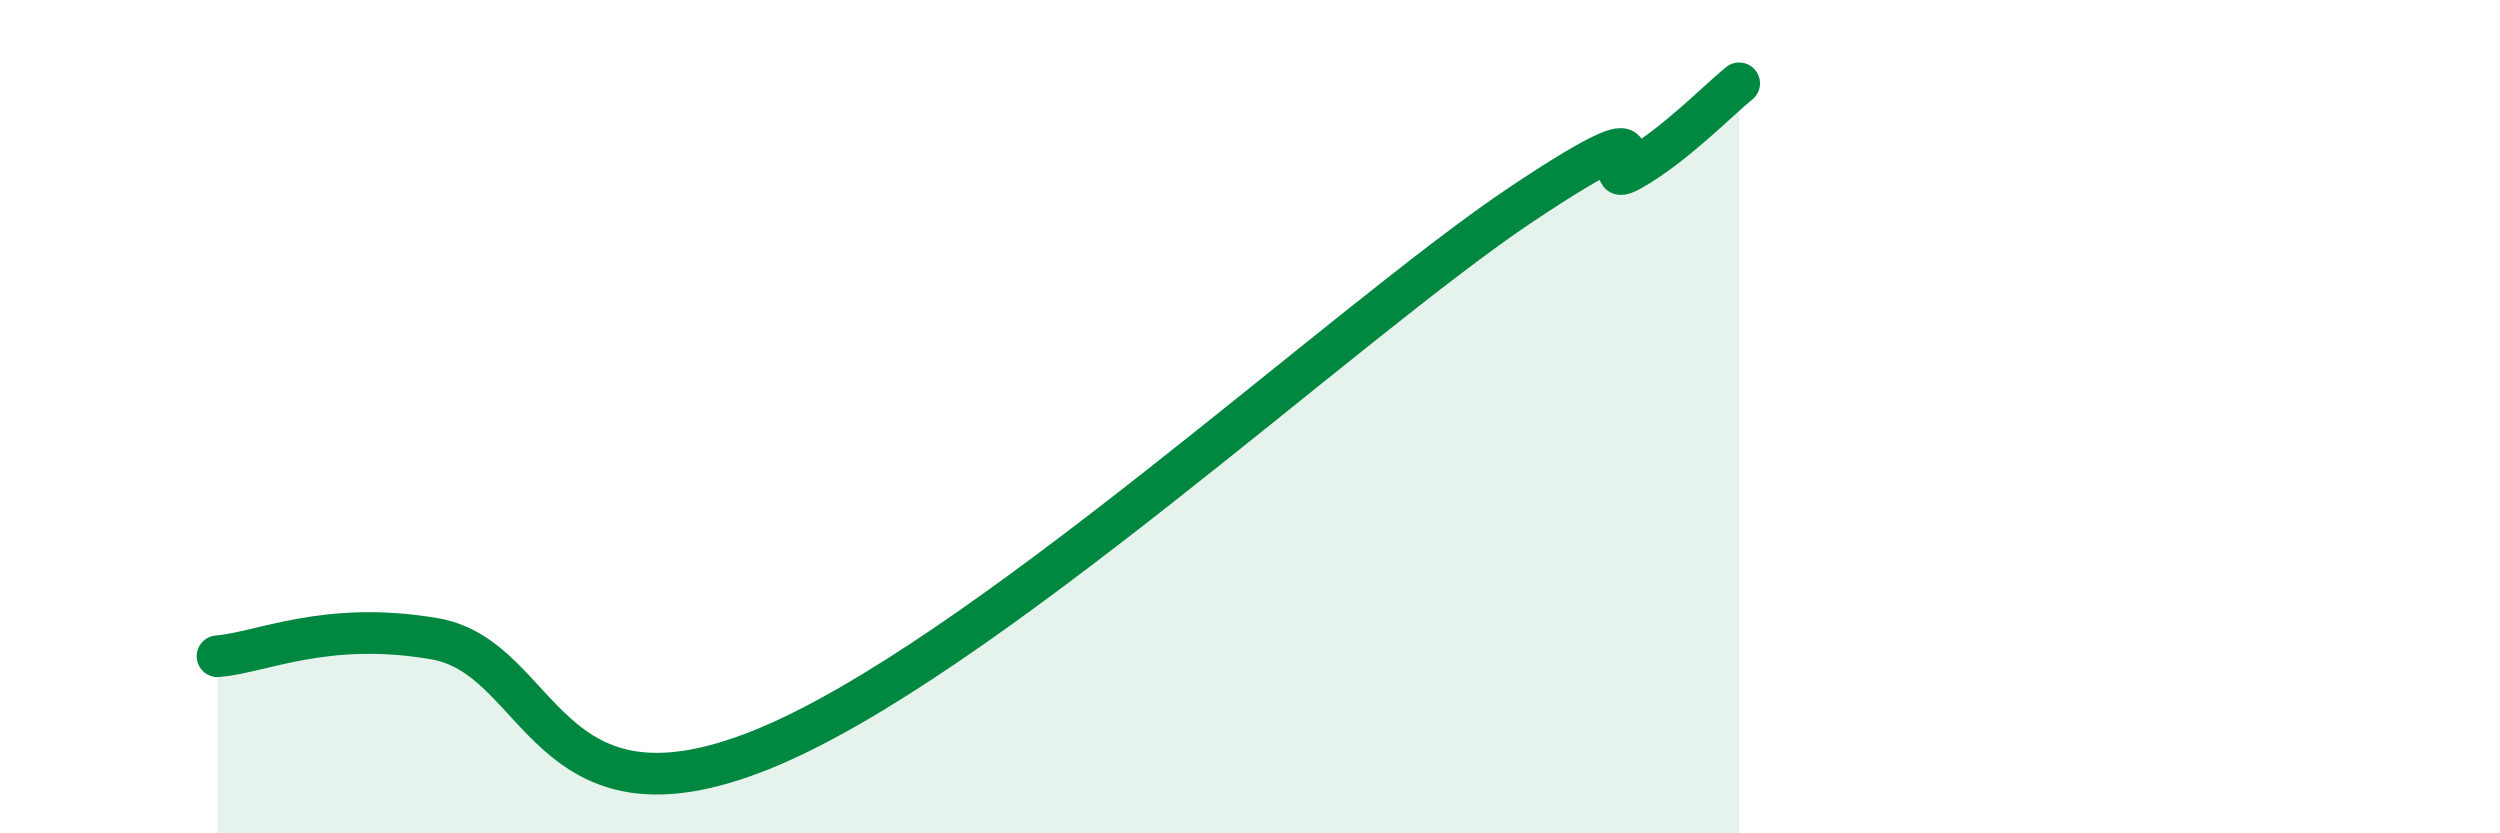 
    <svg width="60" height="20" viewBox="0 0 60 20" xmlns="http://www.w3.org/2000/svg">
      <path
        d="M 5.22,15.75 C 6.26,15.67 7.82,14.88 10.43,15.33 C 13.04,15.78 13.04,20.09 18.26,18 C 23.48,15.91 32.35,7.68 36.52,4.9 C 40.69,2.12 38.09,4.67 39.13,4.09 C 40.17,3.51 41.22,2.42 41.74,2L41.74 20L5.22 20Z"
        fill="#008740"
        opacity="0.1"
        stroke-linecap="round"
        stroke-linejoin="round"
      />
      <path
        d="M 5.22,15.75 C 6.26,15.67 7.82,14.88 10.43,15.33 C 13.04,15.78 13.04,20.09 18.26,18 C 23.48,15.91 32.35,7.68 36.52,4.9 C 40.69,2.12 38.09,4.67 39.13,4.09 C 40.17,3.51 41.22,2.42 41.74,2"
        stroke="#008740"
        stroke-width="1"
        fill="none"
        stroke-linecap="round"
        stroke-linejoin="round"
      />
    </svg>
  